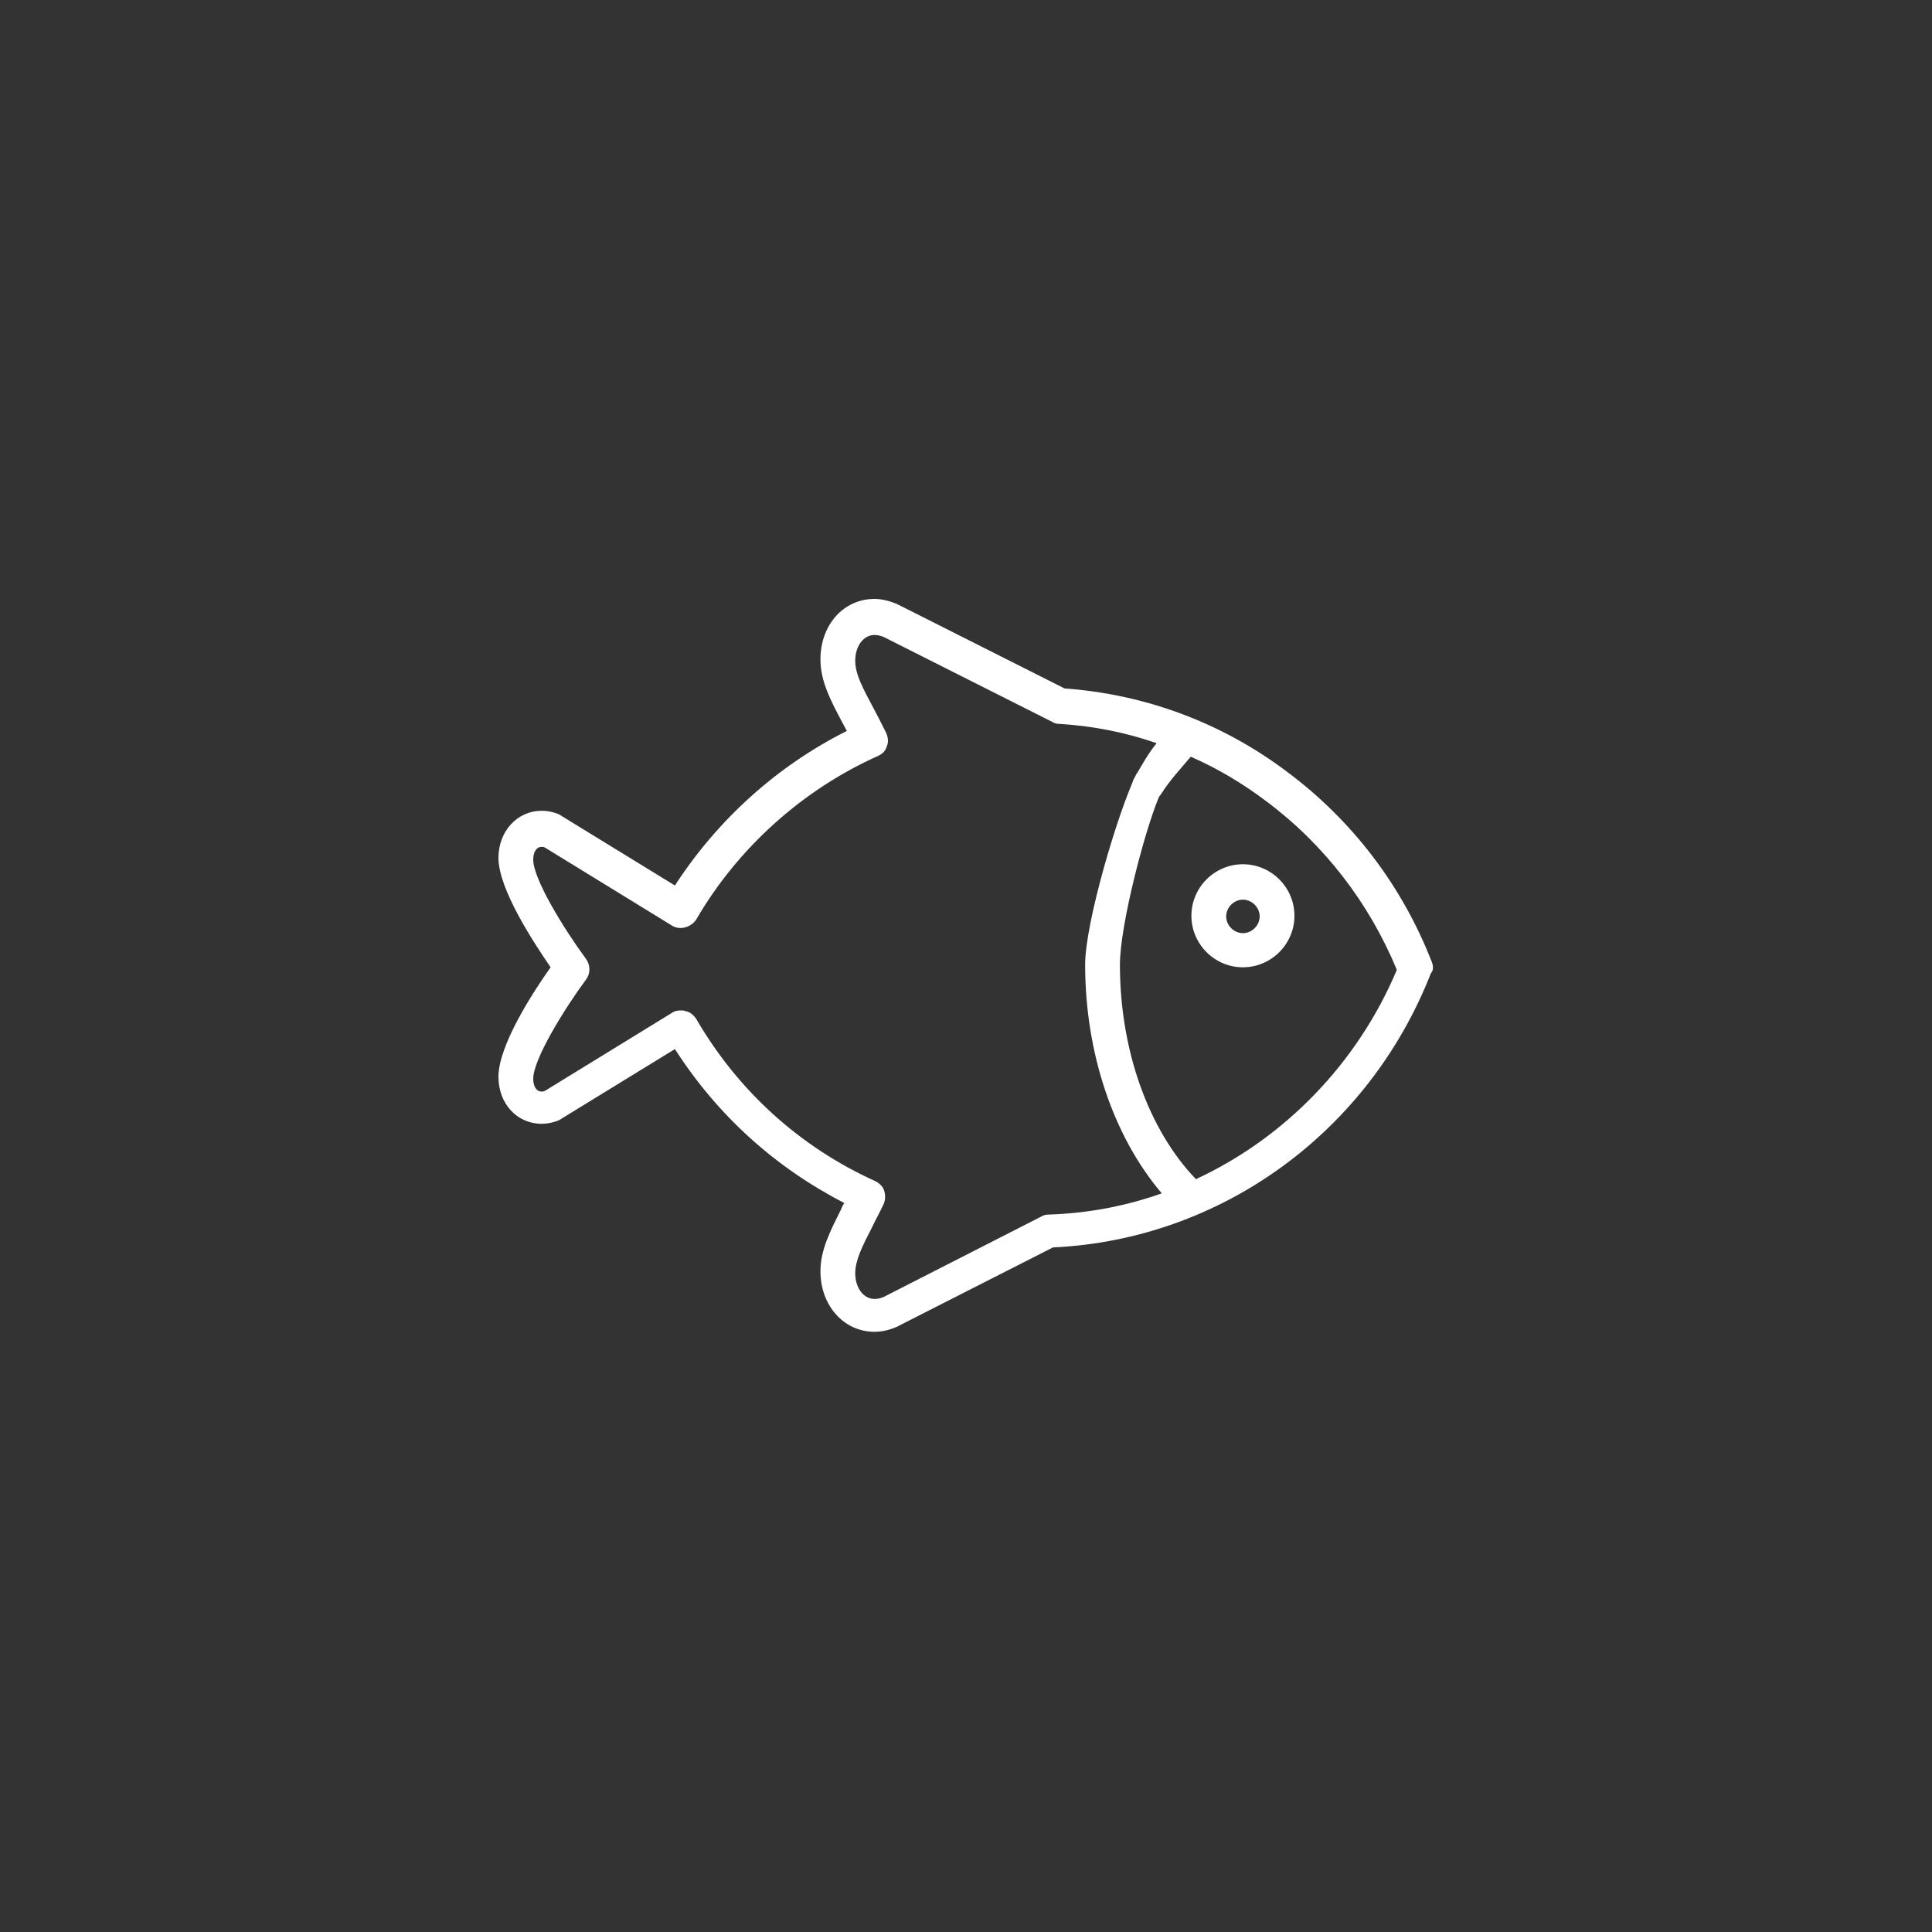 <?xml version="1.0" encoding="utf-8"?>
<!-- Generator: Adobe Illustrator 19.2.1, SVG Export Plug-In . SVG Version: 6.00 Build 0)  -->
<svg version="1.1" id="Layer_1" xmlns="http://www.w3.org/2000/svg" xmlns:xlink="http://www.w3.org/1999/xlink" x="0px" y="0px"
	 viewBox="0 0 300 300" enable-background="new 0 0 300 300" xml:space="preserve">
<rect x="0" y="0" width="300" height="300" fill="#333333" stroke="none"/>
<g>
	<path fill="#FFFFFF" d="M222.3,149.3c-4.6-11.8-12.4-22-22.5-29.5c-10.1-7.6-22-12-34.5-12.9l-25.8-13c-0.1,0-0.1,0-0.2-0.1
		c-1.2-0.5-2.4-0.8-3.5-0.8c-4.8,0-8.4,4-8.4,9.4c0,3.4,1.6,6.4,3.4,9.8c0.2,0.4,0.5,0.9,0.7,1.3c-10.8,5.4-20.1,13.8-26.7,24
		l-17.6-10.8c-0.1-0.1-0.2-0.1-0.3-0.2c-0.9-0.4-1.8-0.6-2.8-0.6c-3.8,0-6.7,3.2-6.7,7.3c0,4.9,5.5,13.2,8.1,17
		c-2.7,3.8-8.1,12.1-8.1,17c0,4.2,2.9,7.3,6.7,7.3c0.9,0,1.9-0.2,2.8-0.6c0.1-0.1,0.2-0.1,0.3-0.2l17.6-10.8
		c6.6,10.3,15.6,18.4,26.3,23.9c-0.2,0.3-0.4,0.7-0.5,1c-1.7,3.4-3.2,6.3-3.2,9.6c0,5.3,3.6,9.4,8.4,9.4h0c1.2,0,2.4-0.3,3.5-0.8
		c0.1,0,0.1,0,0.2-0.1l24-12.2c26-1.2,49-17.8,58.7-42.6C222.6,150.7,222.6,150,222.3,149.3L222.3,149.3z M185.7,183.1
		c-7.4-7.7-11.8-20.1-11.8-33.3c0-6.1,3.8-20.6,6-25.9c1.1-2.8,3.1-4.1-2.1-1.7c-1.3,0.6-0.5-3.8-1.5-1.7
		c-2.7,5.7-7.8,22.7-7.8,29.3c0,13.7,4.4,26.7,11.9,35.5c-5.6,2-11.5,3.1-17.6,3.3c-0.4,0-0.8,0.1-1.1,0.3l-24.5,12.5
		c-0.5,0.2-0.9,0.3-1.4,0.3c-1.7,0-3-1.7-3-4c0-2,1.1-4.2,2.6-7.1c0.5-1.1,1.2-2.3,1.8-3.6c0.3-0.7,0.3-1.4,0.1-2.1
		c-0.2-0.7-0.8-1.2-1.4-1.5c-11.7-5.3-21.3-14-27.8-25.2c-0.4-0.6-1-1.1-1.7-1.2c-0.2-0.1-0.4-0.1-0.7-0.1c-0.5,0-1,0.1-1.4,0.4
		l-19.7,12.1c-0.2,0.1-0.4,0.1-0.5,0.1c-0.8,0-1.3-0.8-1.3-2c0-3,4.8-10.8,8.2-15.4c0.7-0.9,0.7-2.2,0-3.2
		c-3.4-4.6-8.2-12.4-8.2-15.4c0-1.2,0.5-2,1.3-2c0.2,0,0.3,0,0.5,0.1l19.7,12.1c0.6,0.4,1.4,0.5,2.1,0.3c0.7-0.2,1.3-0.6,1.7-1.2
		c6.5-11.2,16.6-20.2,28.2-25.4c0.7-0.3,1.2-0.8,1.4-1.5c0.3-0.7,0.2-1.4-0.1-2.1c-0.7-1.4-1.4-2.8-2-3.9c-1.6-3-2.8-5.2-2.8-7.3
		c0-2.3,1.3-4,3-4c0.4,0,0.9,0.1,1.4,0.3l26.2,13.2c0.3,0.2,0.7,0.3,1,0.3c5.2,0.3,10.3,1.3,15.2,3c-1.3,1.6-2.3,3.4-3.4,5.3
		c-0.8,1.3-0.5,2.9,0.7,3.6c0.4,0.3,0.9,0.4,1.4,0.4c0.9,0,1.4-0.6,2-1.4c1.3-2.1,3.1-4,4.6-5.8c4.1,1.8,8,4.1,11.7,6.9
		c9,6.7,16,15.8,20.3,26.2C210.8,165.1,199.5,176.7,185.7,183.1L185.7,183.1z M185.7,183.1"/>
	<path fill="#FFFFFF" d="M193,134.2c-4.4,0-8,3.6-8,8s3.6,8,8,8c4.4,0,8-3.6,8-8S197.4,134.2,193,134.2L193,134.2z M193,144.9
		c-1.4,0-2.6-1.2-2.6-2.6c0-1.4,1.2-2.6,2.6-2.6c1.4,0,2.6,1.2,2.6,2.6C195.6,143.7,194.4,144.9,193,144.9L193,144.9z M193,144.9"/>
</g>
</svg>
